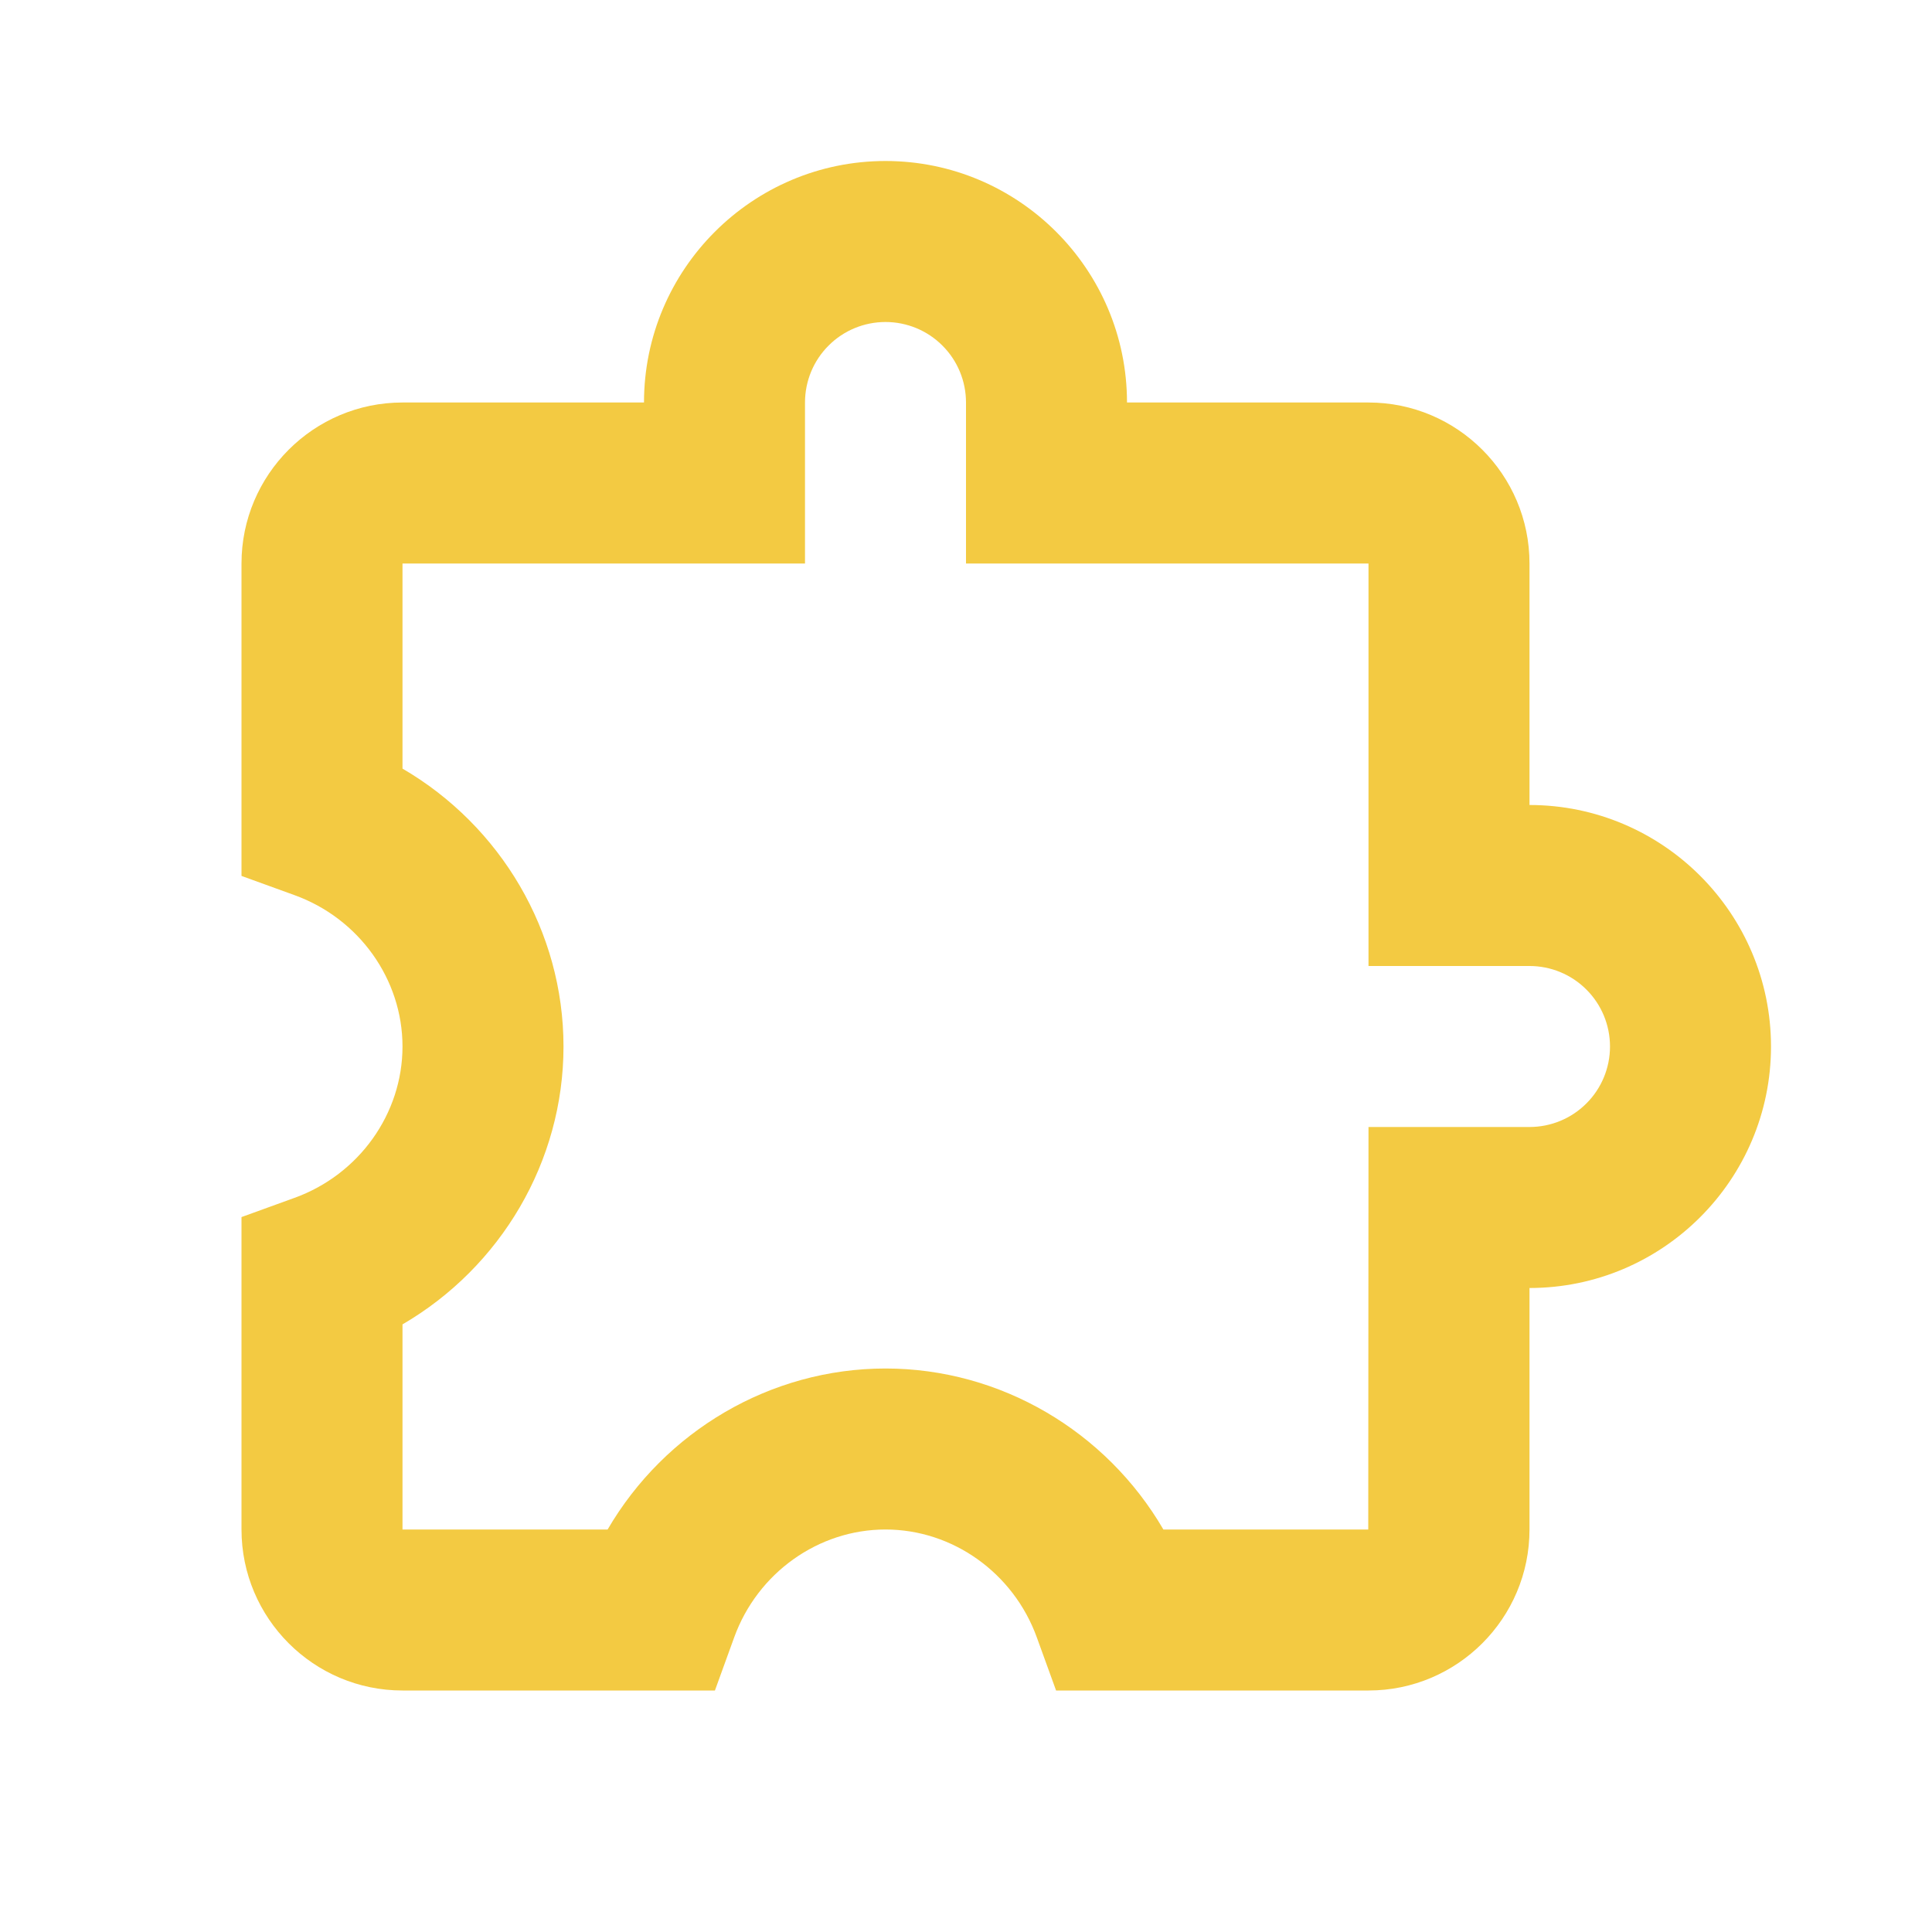 <svg width="24" height="24" viewBox="0 0 24 24" fill="none" xmlns="http://www.w3.org/2000/svg">
<path d="M19 10V7C19 5.897 18.103 5 17 5H14C14 3.346 12.654 2 11 2C9.346 2 8 3.346 8 5H5C3.897 5 3 5.897 3 7V10.881L3.659 11.12C4.461 11.41 5 12.166 5 13C5 13.834 4.461 14.59 3.659 14.88L3 15.119V19C3 20.103 3.897 21 5 21H8.881L9.12 20.341C9.41 19.539 10.166 19 11 19C11.834 19 12.59 19.539 12.88 20.341L13.119 21H17C18.103 21 19 20.103 19 19V16C20.654 16 22 14.654 22 13C22 11.346 20.654 10 19 10ZM19 14H17L16.997 19H14.452C13.741 17.78 12.43 17 11 17C9.57 17 8.259 17.78 7.548 19H5V16.452C6.22 15.741 7 14.43 7 13C7 11.57 6.22 10.259 5 9.548V7H10V5C10 4.735 10.105 4.48 10.293 4.293C10.48 4.105 10.735 4 11 4C11.265 4 11.52 4.105 11.707 4.293C11.895 4.48 12 4.735 12 5V7H17V12H19C19.265 12 19.52 12.105 19.707 12.293C19.895 12.48 20 12.735 20 13C20 13.265 19.895 13.52 19.707 13.707C19.52 13.895 19.265 14 19 14Z" fill="#F3CA42"/>
</svg>
